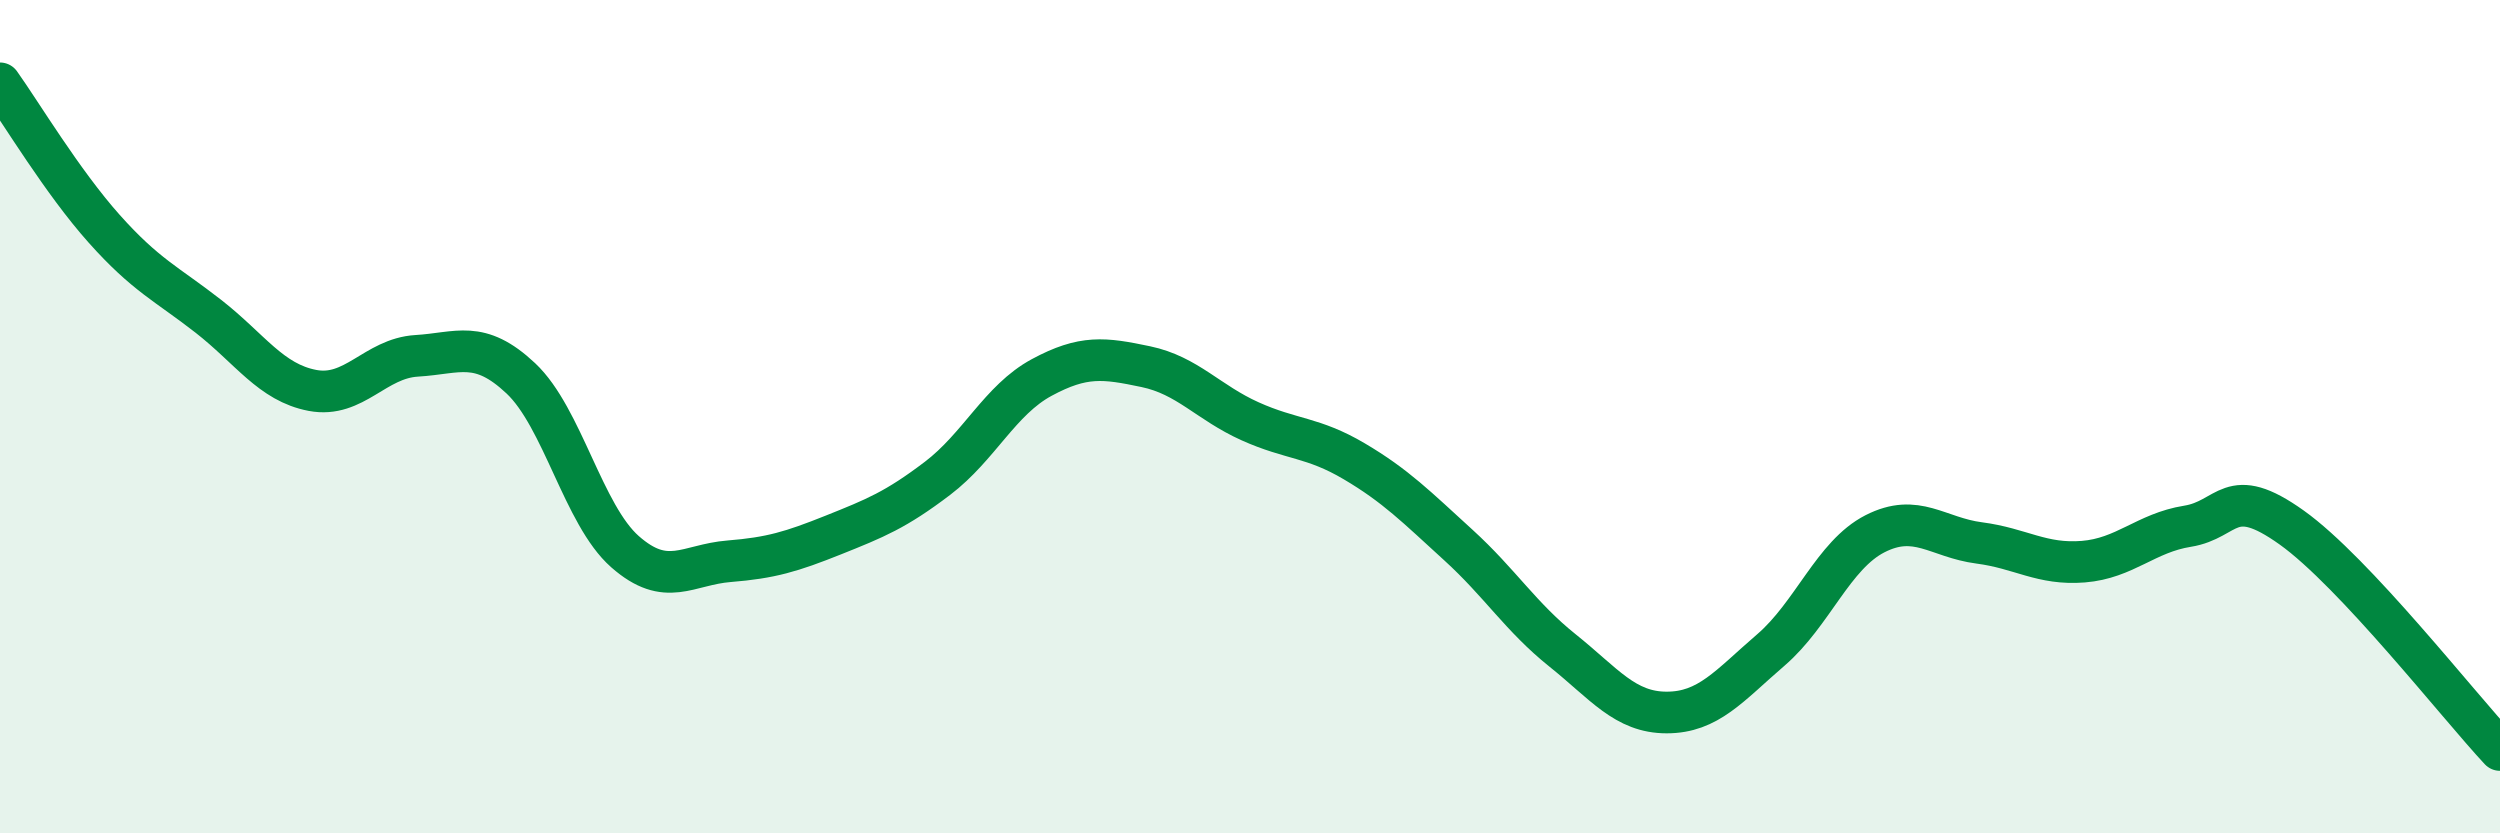 
    <svg width="60" height="20" viewBox="0 0 60 20" xmlns="http://www.w3.org/2000/svg">
      <path
        d="M 0,2 C 0.5,2.7 1.5,4.37 2.5,5.49 C 3.5,6.61 4,6.81 5,7.59 C 6,8.37 6.5,9.18 7.5,9.37 C 8.5,9.56 9,8.6 10,8.54 C 11,8.48 11.5,8.14 12.5,9.08 C 13.5,10.02 14,12.36 15,13.24 C 16,14.12 16.5,13.55 17.5,13.47 C 18.5,13.39 19,13.24 20,12.84 C 21,12.44 21.5,12.24 22.5,11.48 C 23.5,10.72 24,9.6 25,9.06 C 26,8.52 26.5,8.59 27.5,8.8 C 28.5,9.01 29,9.66 30,10.11 C 31,10.56 31.5,10.48 32.5,11.07 C 33.5,11.66 34,12.17 35,13.08 C 36,13.99 36.5,14.81 37.5,15.61 C 38.5,16.41 39,17.1 40,17.1 C 41,17.1 41.5,16.46 42.5,15.6 C 43.5,14.74 44,13.32 45,12.81 C 46,12.3 46.5,12.9 47.5,13.03 C 48.5,13.16 49,13.56 50,13.48 C 51,13.4 51.5,12.79 52.5,12.63 C 53.5,12.47 53.5,11.59 55,12.66 C 56.5,13.73 59,16.93 60,18L60 20L0 20Z"
        fill="#008740"
        opacity="0.1"
        stroke-linecap="round"
        stroke-linejoin="round"
      />
      <path
        d="M 0,2 C 0.5,2.7 1.5,4.37 2.5,5.49 C 3.5,6.61 4,6.81 5,7.59 C 6,8.37 6.5,9.18 7.5,9.37 C 8.5,9.56 9,8.6 10,8.54 C 11,8.48 11.5,8.14 12.5,9.08 C 13.5,10.02 14,12.36 15,13.24 C 16,14.12 16.5,13.55 17.5,13.47 C 18.5,13.39 19,13.24 20,12.84 C 21,12.44 21.5,12.24 22.5,11.48 C 23.5,10.72 24,9.6 25,9.06 C 26,8.52 26.5,8.59 27.5,8.8 C 28.5,9.01 29,9.66 30,10.11 C 31,10.56 31.5,10.48 32.5,11.07 C 33.5,11.66 34,12.17 35,13.08 C 36,13.99 36.5,14.81 37.5,15.61 C 38.5,16.41 39,17.1 40,17.1 C 41,17.1 41.5,16.46 42.5,15.6 C 43.5,14.74 44,13.32 45,12.81 C 46,12.3 46.5,12.9 47.5,13.03 C 48.5,13.16 49,13.56 50,13.48 C 51,13.4 51.5,12.79 52.5,12.63 C 53.5,12.47 53.5,11.59 55,12.66 C 56.5,13.73 59,16.93 60,18"
        stroke="#008740"
        stroke-width="1"
        fill="none"
        stroke-linecap="round"
        stroke-linejoin="round"
      />
    </svg>
  